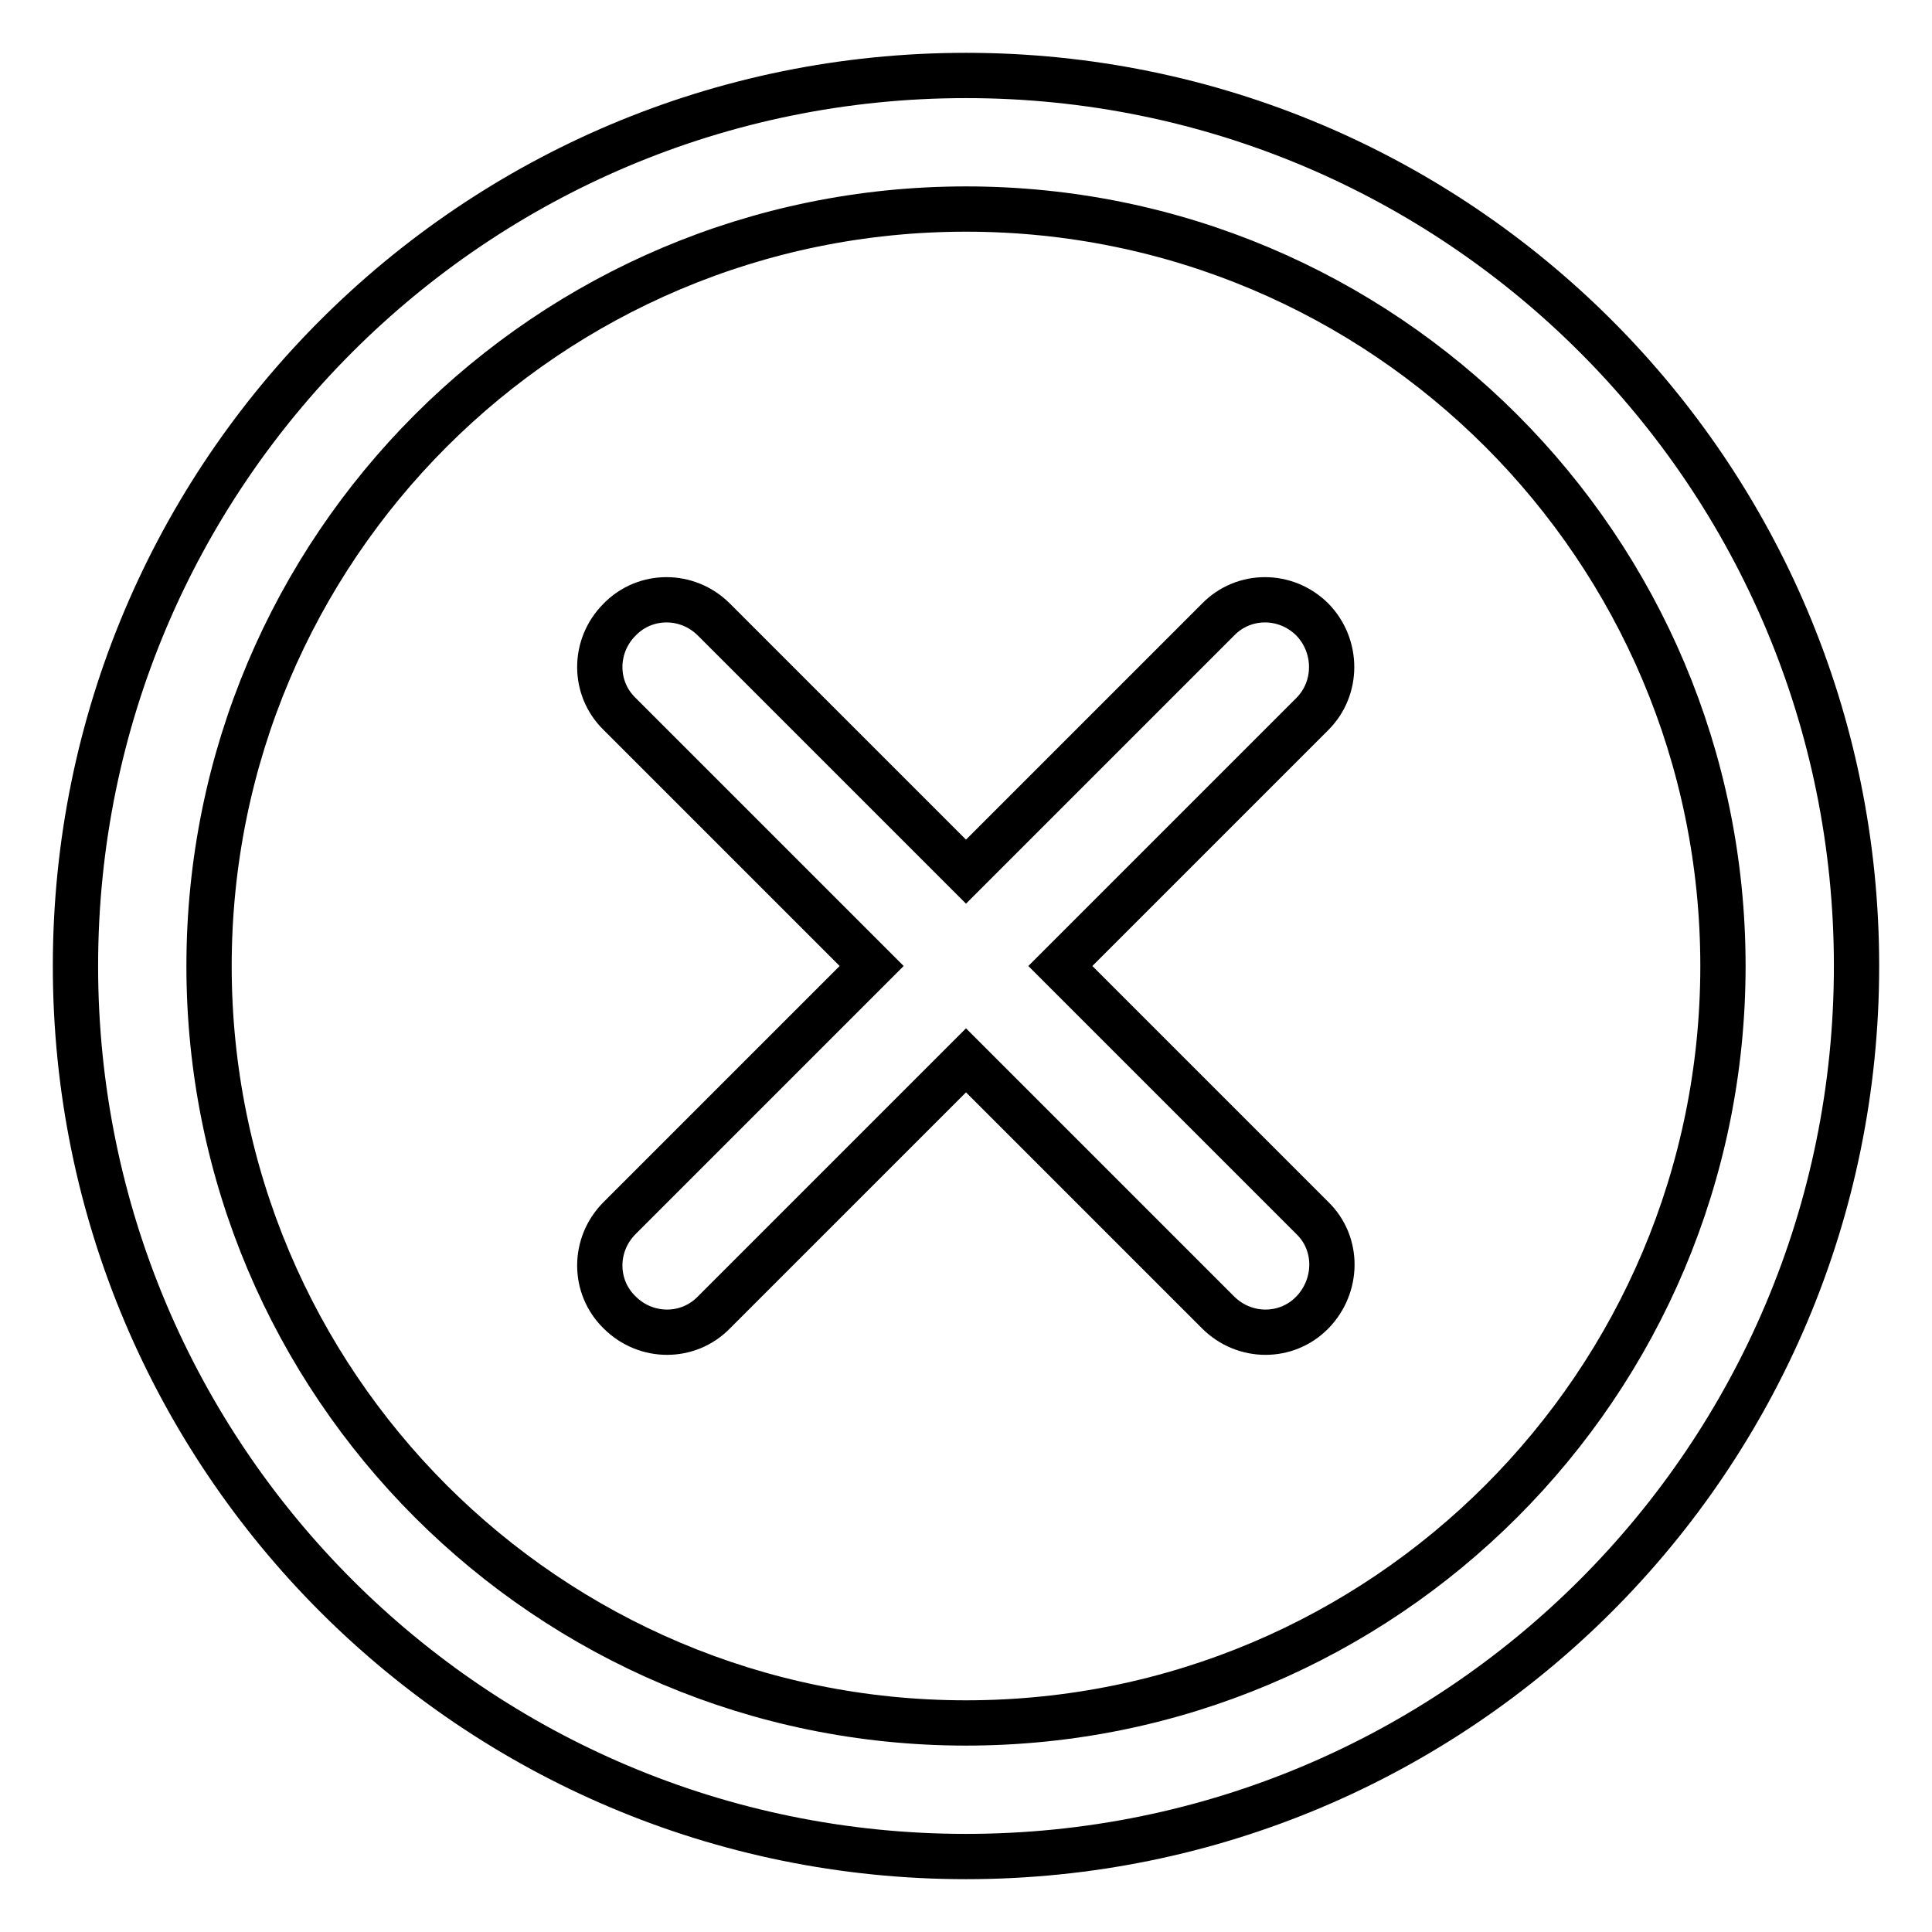 <?xml version="1.0" encoding="utf-8"?>
<!-- Svg Vector Icons : http://www.onlinewebfonts.com/icon -->
<!DOCTYPE svg PUBLIC "-//W3C//DTD SVG 1.1//EN" "http://www.w3.org/Graphics/SVG/1.1/DTD/svg11.dtd">
<svg version="1.1" xmlns="http://www.w3.org/2000/svg" xmlns:xlink="http://www.w3.org/1999/xlink" x="0px" y="0px" viewBox="0 0 256 256" enable-background="new 0 0 256 256" xml:space="preserve">
<g> <path stroke-width="6" fill-opacity="0" stroke="#000000"  d="M128,10C62.8,10,10,62.8,10,128c0,65.2,52.8,118,118,118c65.2,0,118-52.8,118-118C246,62.8,193.2,10,128,10 z M128,228.3c-55.4,0-100.3-44.9-100.3-100.3C27.7,72.6,72.6,27.7,128,27.7c55.4,0,100.3,44.9,100.3,100.3 C228.3,183.4,183.4,228.3,128,228.3z"/> <path stroke-width="6" fill-opacity="0" stroke="#000000"  d="M173.9,82.1c-3.5-3.5-9.1-3.5-12.5,0L128,115.5L94.6,82.1c-3.5-3.5-9.1-3.5-12.5,0c-3.5,3.5-3.5,9.1,0,12.5 l33.4,33.4l-33.4,33.4c-3.5,3.5-3.5,9.1,0,12.5c3.5,3.5,9.1,3.5,12.5,0l33.4-33.4l33.4,33.4c3.5,3.5,9.1,3.5,12.5,0s3.5-9.1,0-12.5 L140.5,128l33.4-33.4C177.3,91.2,177.3,85.6,173.9,82.1L173.9,82.1z"/></g>
</svg>